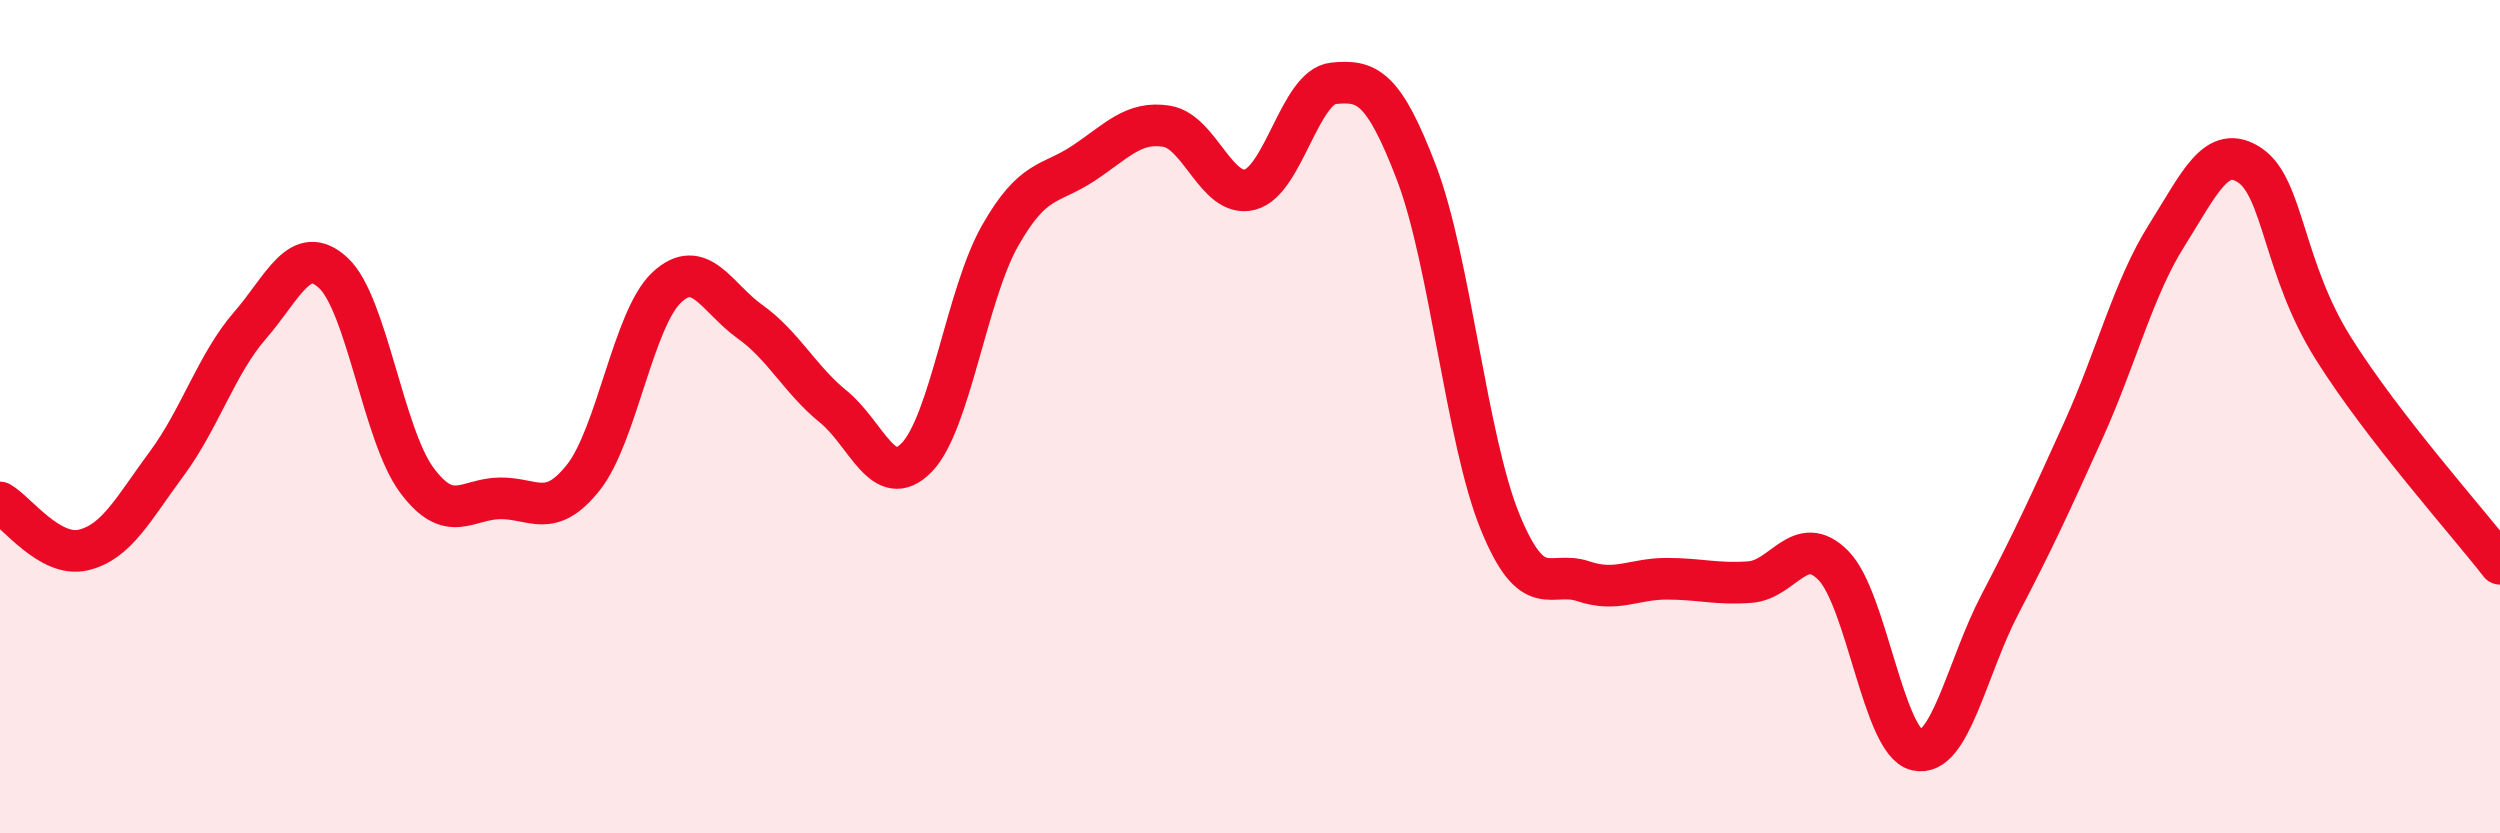 
    <svg width="60" height="20" viewBox="0 0 60 20" xmlns="http://www.w3.org/2000/svg">
      <path
        d="M 0,12.06 C 0.4,12.29 1.2,13.39 2,13.2 C 2.8,13.01 3.2,12.21 4,11.13 C 4.8,10.05 5.2,8.73 6,7.81 C 6.8,6.89 7.2,5.81 8,6.55 C 8.8,7.29 9.2,10.44 10,11.52 C 10.8,12.6 11.2,11.97 12,11.96 C 12.8,11.95 13.2,12.47 14,11.46 C 14.8,10.45 15.2,7.65 16,6.9 C 16.8,6.15 17.2,7.15 18,7.72 C 18.8,8.29 19.2,9.11 20,9.76 C 20.8,10.41 21.2,11.8 22,10.98 C 22.8,10.16 23.2,7.07 24,5.66 C 24.8,4.25 25.2,4.45 26,3.92 C 26.8,3.39 27.2,2.9 28,3.03 C 28.8,3.16 29.2,4.76 30,4.55 C 30.8,4.34 31.2,2.08 32,2 C 32.8,1.92 33.2,2.06 34,4.16 C 34.8,6.26 35.2,10.56 36,12.52 C 36.8,14.48 37.2,13.68 38,13.95 C 38.8,14.22 39.2,13.89 40,13.89 C 40.8,13.89 41.2,14.03 42,13.97 C 42.8,13.91 43.2,12.76 44,13.57 C 44.8,14.38 45.2,17.81 46,18 C 46.8,18.19 47.2,16.03 48,14.5 C 48.8,12.97 49.2,12.1 50,10.33 C 50.8,8.56 51.2,6.92 52,5.65 C 52.8,4.38 53.2,3.43 54,3.97 C 54.8,4.51 54.8,6.45 56,8.36 C 57.2,10.27 59.2,12.5 60,13.53L60 20L0 20Z"
        fill="#EB0A25"
        opacity="0.1"
        stroke-linecap="round"
        stroke-linejoin="round"
      />
      <path
        d="M 0,12.06 C 0.4,12.29 1.2,13.39 2,13.2 C 2.8,13.01 3.2,12.21 4,11.13 C 4.8,10.05 5.2,8.73 6,7.81 C 6.8,6.89 7.2,5.81 8,6.55 C 8.8,7.29 9.2,10.44 10,11.52 C 10.8,12.6 11.2,11.97 12,11.96 C 12.8,11.95 13.2,12.47 14,11.46 C 14.8,10.45 15.2,7.65 16,6.9 C 16.8,6.15 17.2,7.15 18,7.72 C 18.8,8.29 19.2,9.11 20,9.76 C 20.8,10.41 21.2,11.8 22,10.98 C 22.8,10.16 23.2,7.07 24,5.66 C 24.8,4.25 25.2,4.45 26,3.92 C 26.8,3.39 27.2,2.9 28,3.03 C 28.8,3.16 29.2,4.76 30,4.55 C 30.8,4.34 31.2,2.08 32,2 C 32.8,1.92 33.2,2.06 34,4.16 C 34.8,6.26 35.2,10.56 36,12.52 C 36.8,14.48 37.2,13.68 38,13.95 C 38.8,14.22 39.2,13.89 40,13.89 C 40.8,13.89 41.2,14.03 42,13.97 C 42.8,13.91 43.2,12.76 44,13.57 C 44.8,14.38 45.2,17.81 46,18 C 46.8,18.19 47.2,16.03 48,14.5 C 48.8,12.97 49.2,12.1 50,10.33 C 50.8,8.56 51.2,6.92 52,5.65 C 52.8,4.38 53.2,3.43 54,3.97 C 54.8,4.51 54.8,6.45 56,8.36 C 57.2,10.27 59.2,12.5 60,13.53"
        stroke="#EB0A25"
        stroke-width="1"
        fill="none"
        stroke-linecap="round"
        stroke-linejoin="round"
      />
    </svg>
  